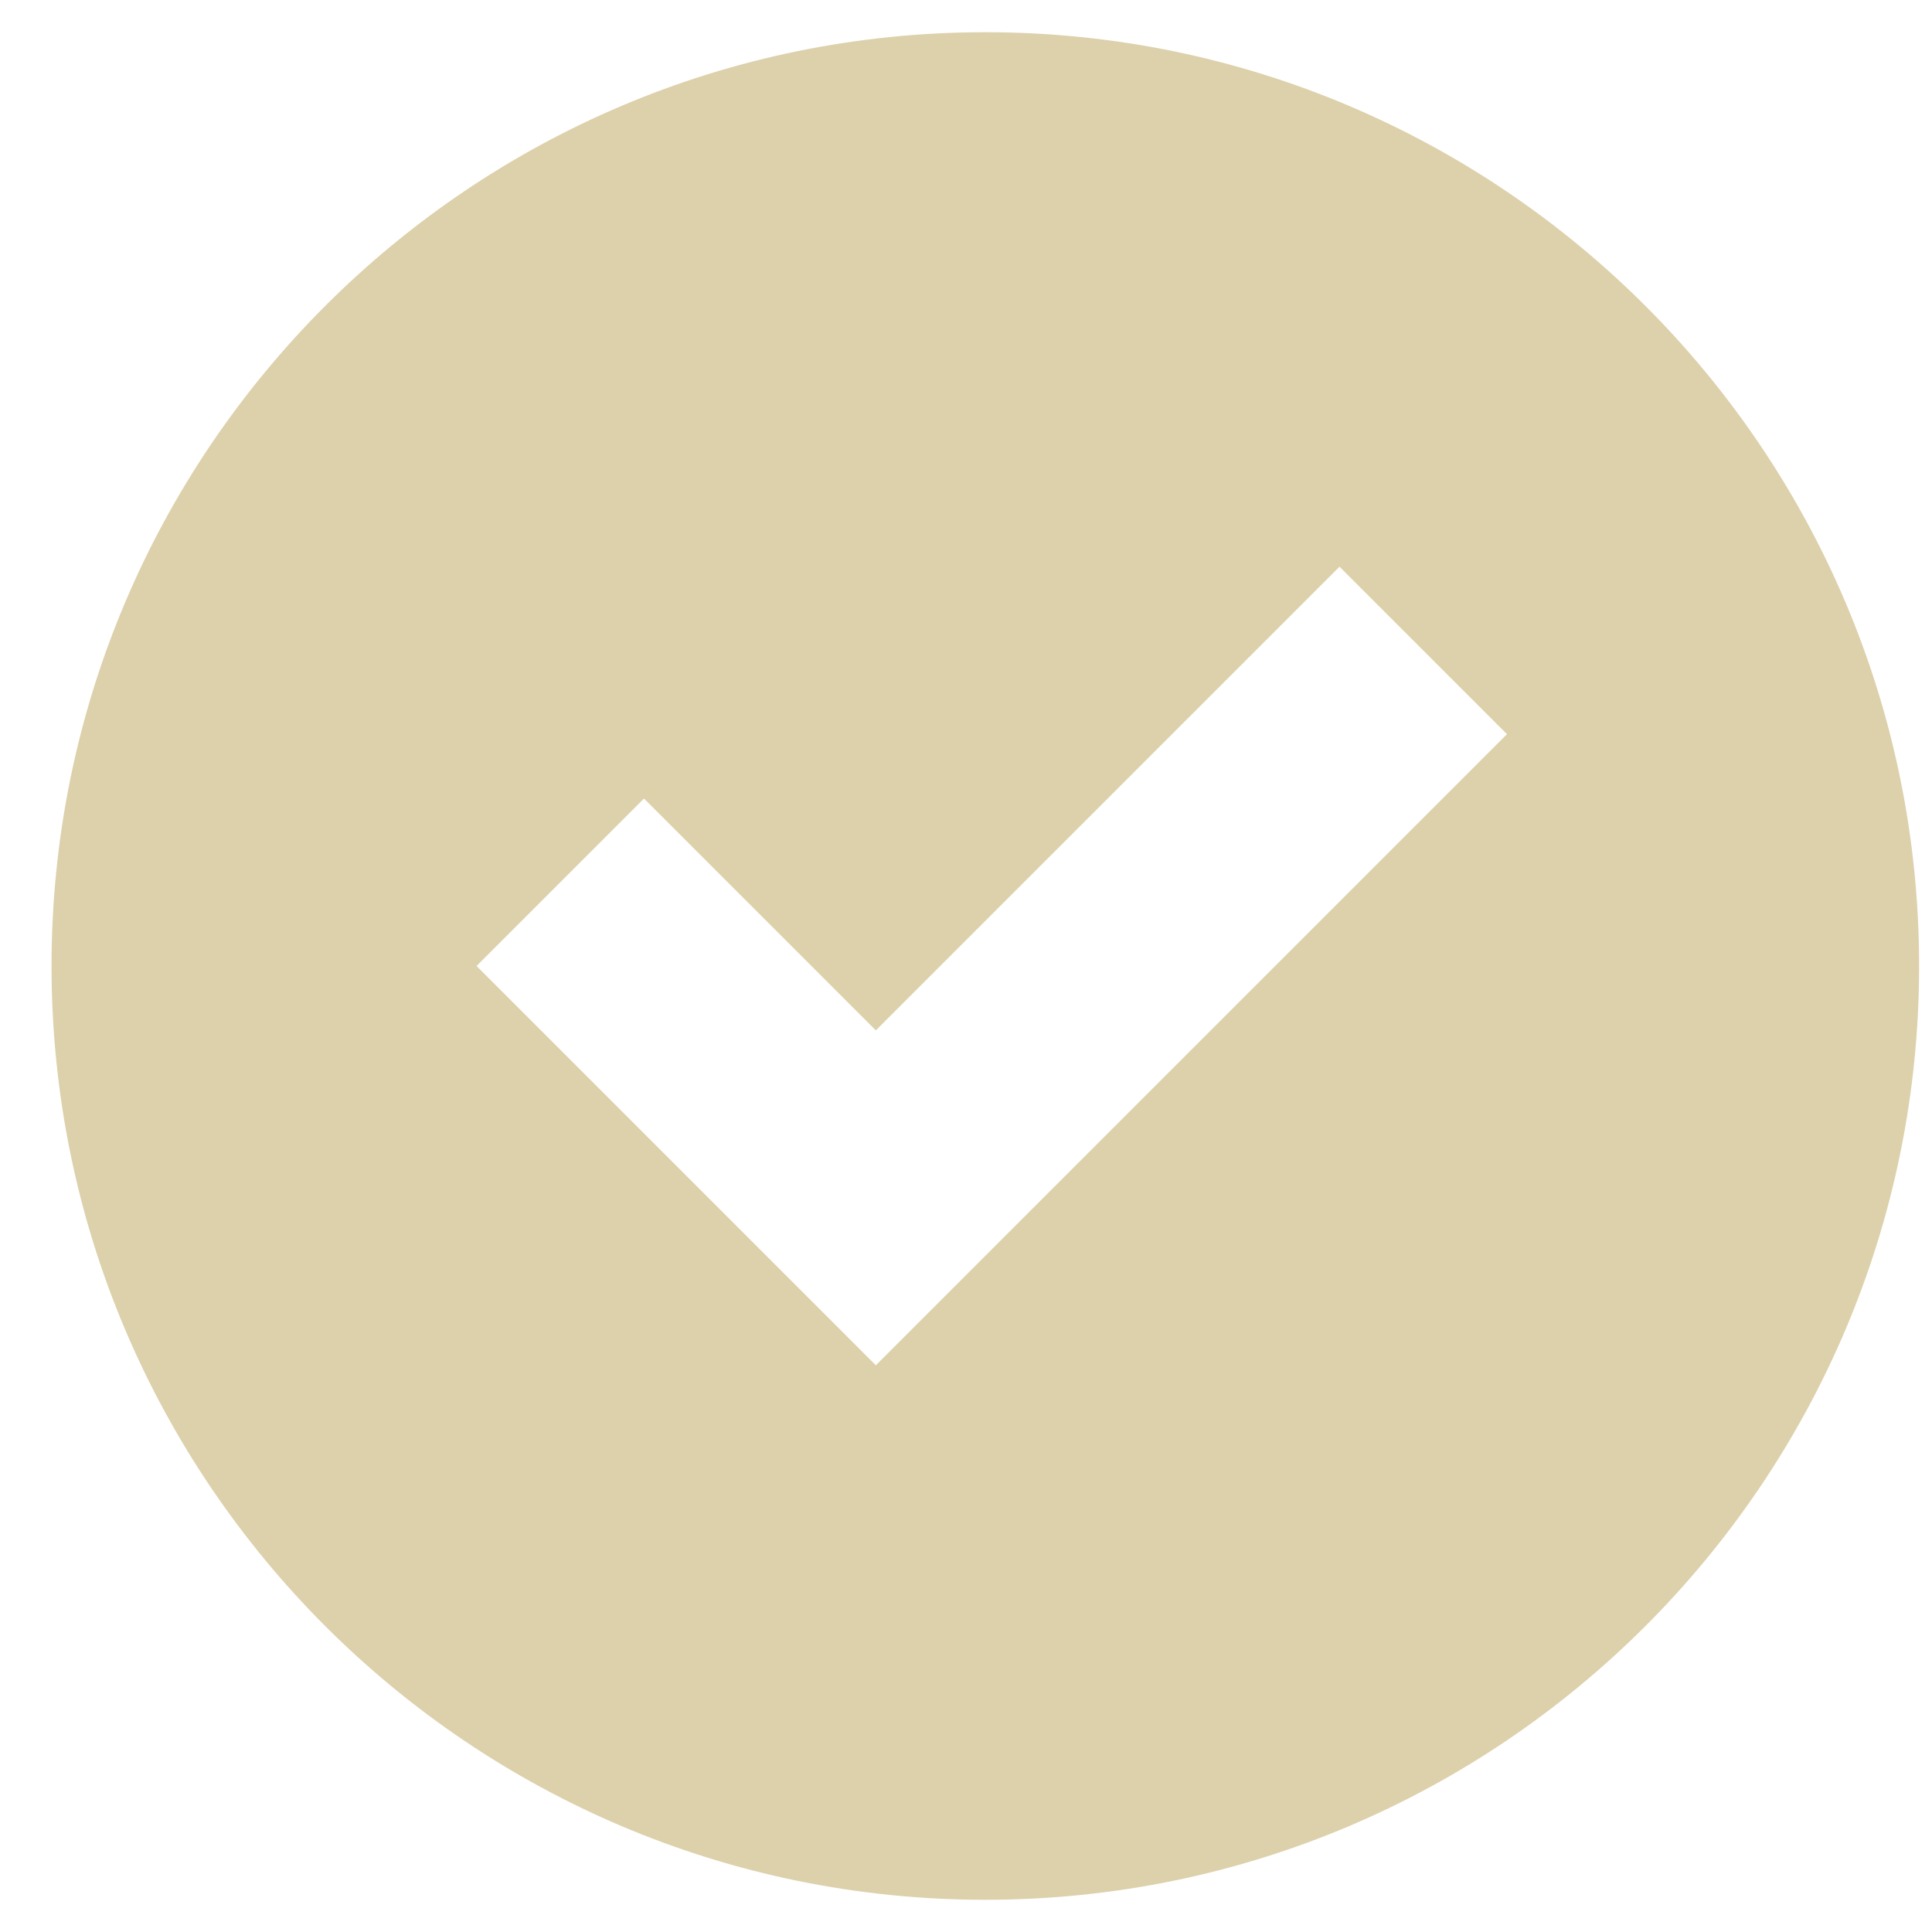 <svg xmlns="http://www.w3.org/2000/svg" viewBox="0 0 30 30"><defs><clipPath id="a"><path d="M.8.5h29v29H.8z" style="fill:none"/></clipPath></defs><g style="clip-path:url(#a)"><path d="M15.3.5C7.3.5.8 7 .8 15s6.5 14.5 14.5 14.5S29.8 23 29.8 15 23.3.5 15.3.5m5.5 8.3 2.6 2.6-9.8 9.8L7.4 15l2.6-2.6 3.6 3.6z" style="fill:#ddd1ac"/></g></svg>